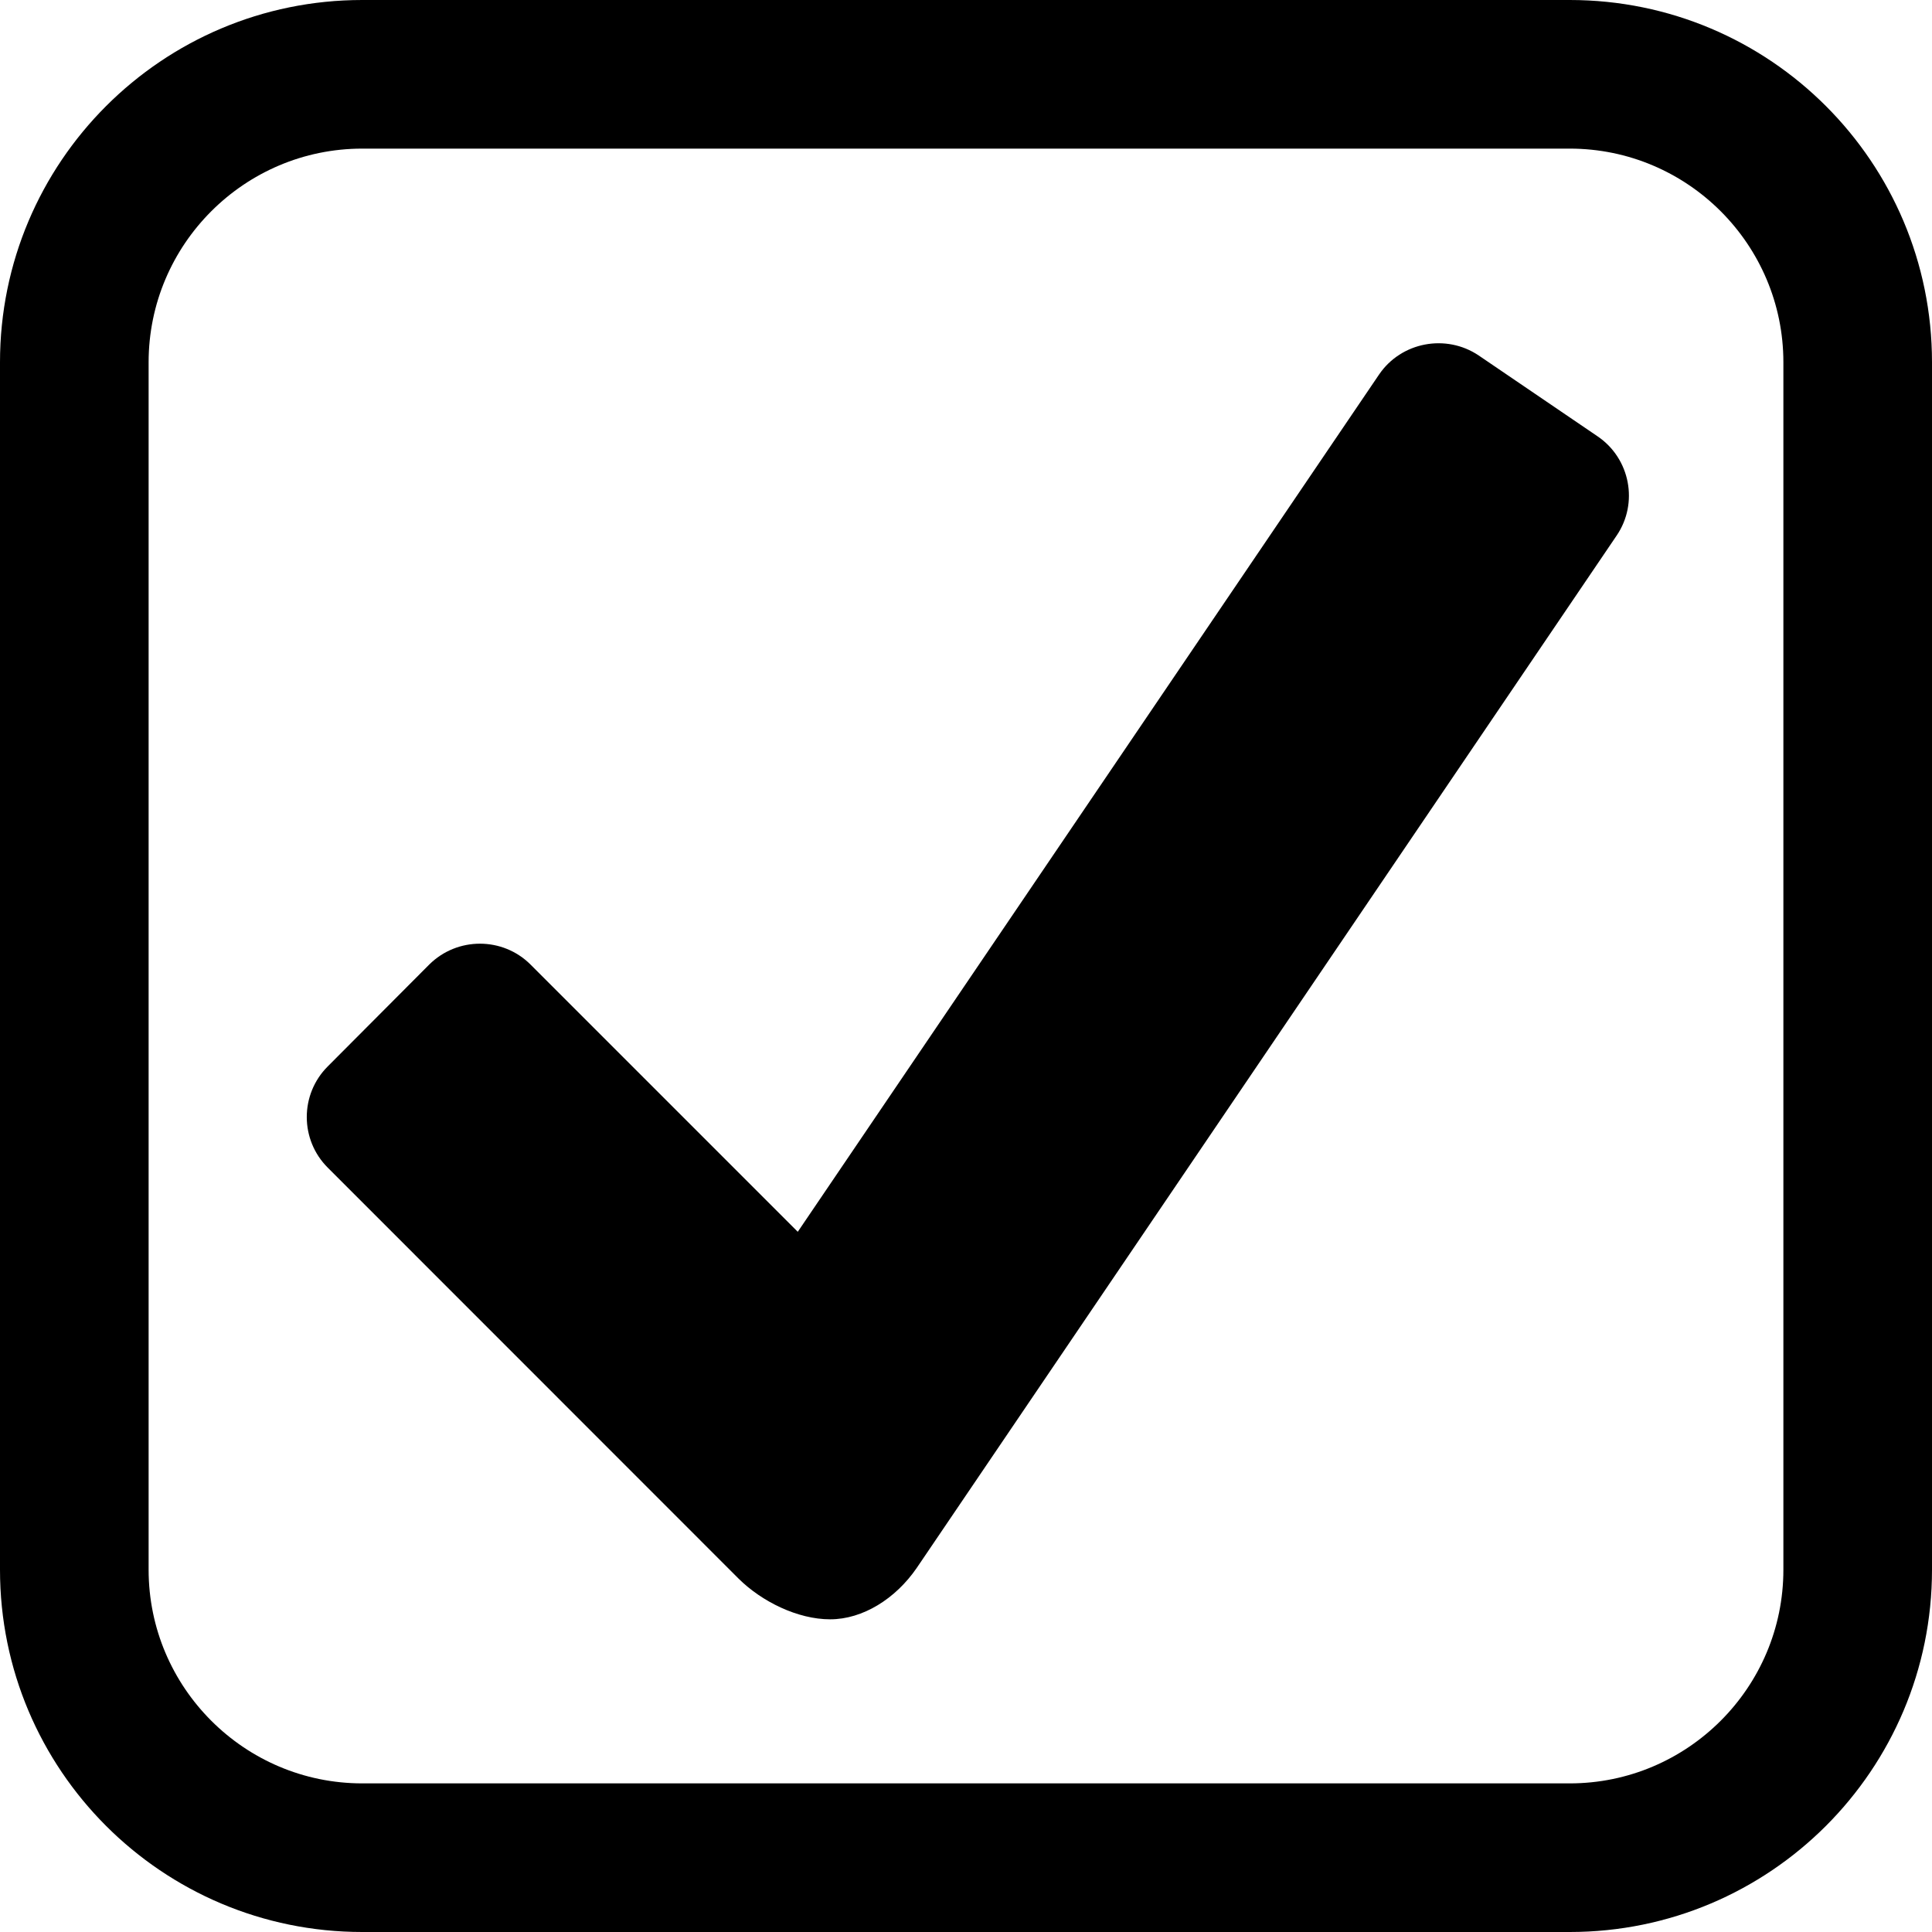 <?xml version="1.0" encoding="UTF-8"?><svg xmlns="http://www.w3.org/2000/svg" xmlns:xlink="http://www.w3.org/1999/xlink" height="26.0" preserveAspectRatio="xMidYMid meet" version="1.0" viewBox="0.0 0.0 26.0 26.0" width="26.0" zoomAndPan="magnify"><g id="change1_1"><path d="M 21.125,2 C 22.71,2 24,3.29 24,4.875 v 16.25 C 24,22.71 22.71,24 21.125,24 H 4.875 C 3.29,24 2,22.71 2,21.125 V 4.875 C 2,3.29 3.29,2 4.875,2 h 16.25 m 0,-2 H 4.875 C 2.182,0 0,2.182 0,4.875 v 16.25 C 0,23.818 2.182,26 4.875,26 h 16.25 C 23.818,26 26,23.818 26,21.125 V 4.875 C 26,2.182 23.819,0 21.125,0 l 0,0 z" fill="inherit"/></g><g id="change1_2"><path d="M 21.498,5.871 19.9,4.784 C 19.46,4.488 18.857,4.602 18.559,5.04 L 10.736,16.577 7.14,12.981 c -0.375,-0.375 -0.987,-0.375 -1.364,0 L 4.412,14.35 c -0.378,0.376 -0.378,0.989 0,1.365 l 5.526,5.528 c 0.312,0.31 0.796,0.549 1.234,0.549 0.439,0 0.88,-0.277 1.164,-0.69 L 21.755,7.209 c 0.299,-0.438 0.184,-1.04 -0.257,-1.338 z" fill="inherit"/></g></svg>